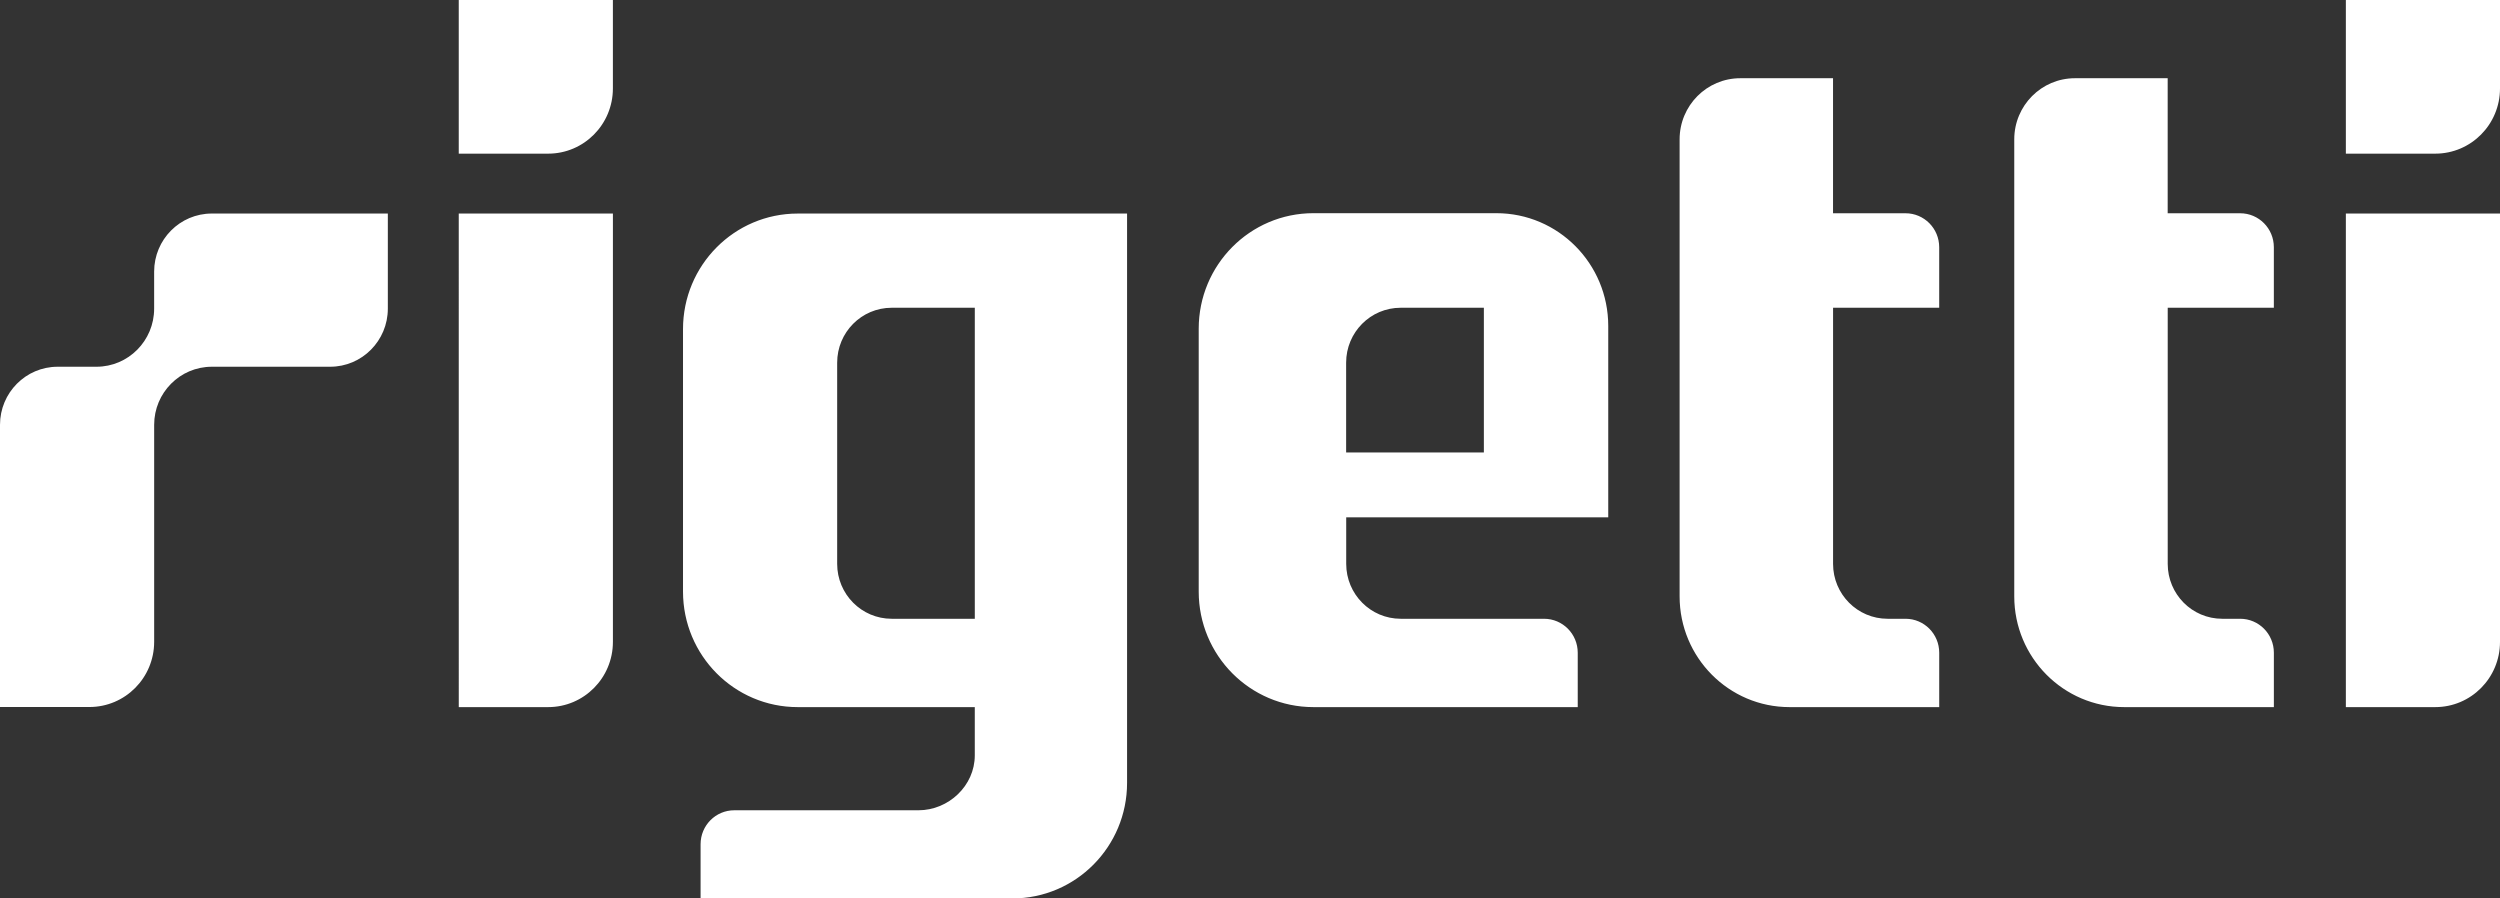 <?xml version="1.0" encoding="UTF-8" standalone="no"?>
<svg
   xmlns:dc="http://purl.org/dc/elements/1.1/"
   xmlns:cc="http://creativecommons.org/ns#"
   xmlns:rdf="http://www.w3.org/1999/02/22-rdf-syntax-ns#"
   xmlns:svg="http://www.w3.org/2000/svg"
   xmlns="http://www.w3.org/2000/svg"
   xmlns:sodipodi="http://sodipodi.sourceforge.net/DTD/sodipodi-0.dtd"
   xmlns:inkscape="http://www.inkscape.org/namespaces/inkscape"
   width="128px"
   height="46px"
   viewBox="0 0 128 46"
   version="1.1"
   id="svg895"
   sodipodi:docname="rigetti-logo.svg"
   inkscape:version="0.92.5 (2060ec1f9f, 2020-04-08)"
   inkscape:export-filename="/home/olivia/rigetti.png"
   inkscape:export-xdpi="149.88"
   inkscape:export-ydpi="149.88">
  <rect x="0" y="0" width="128" height="46" fill="#333333" stroke="none"/>
  <defs
     id="defs899" />
  <sodipodi:namedview
     pagecolor="#ffffff"
     bordercolor="#666666"
     borderopacity="1"
     objecttolerance="10"
     gridtolerance="10"
     guidetolerance="10"
     inkscape:pageopacity="0"
     inkscape:pageshadow="2"
     inkscape:window-width="1916"
     inkscape:window-height="1036"
     id="namedview897"
     showgrid="false"
     inkscape:zoom="6.4302523"
     inkscape:cx="43.414973"
     inkscape:cy="35.07767"
     inkscape:window-x="0"
     inkscape:window-y="20"
     inkscape:window-maximized="0"
     inkscape:current-layer="svg895" />
  <!-- Generator: Sketch 62 (91390) - https://sketch.com -->
  <title
     id="title886">Logo/desktop/teal</title>
  <desc
     id="desc888">Created with Sketch.</desc>
  <path
     d="m 19.857,10.933 v 4.87 c 0,1.642 -1.322,2.974 -2.952,2.974 h -6.06 v 0 0 c -1.63,0 -2.952,1.332 -2.952,2.974 v 0 11.109 c 0,1.845 -1.483,3.339 -3.315,3.339 H 0 V 21.751 c 0,-1.642 1.322,-2.974 2.952,-2.974 h 1.988 v 0 0 c 1.63,0 2.952,-1.332 2.952,-2.974 v 0 0 -1.896 c 0,-1.642 1.322,-2.974 2.952,-2.974 z m 3.632,25.271 h 4.577 c 1.832,0 3.315,-1.494 3.315,-3.339 V 10.933 H 23.488 Z M 23.488,0 v 7.867 h 4.577 c 1.832,0 3.315,-1.494 3.315,-3.339 V 0 Z m 96.62,36.204 h 4.577 c 1.832,0 3.315,-1.494 3.315,-3.339 v -21.932 h -7.892 z M 120.108,0 v 7.867 h 4.577 C 126.517,7.867 128,6.373 128,4.528 V 0 Z M 57.706,10.933 V 40.085 C 57.706,43.35 55.079,46 51.834,46 H 35.87 v -2.775 c 0,-0.962 0.771,-1.739 1.726,-1.739 h 9.43 c 1.543,0 2.883,-1.258 2.883,-2.812 v -2.47 h -9.067 c -3.241,0 -5.872,-2.645 -5.872,-5.915 V 16.849 c 0,-3.265 2.626,-5.915 5.872,-5.915 z M 49.91,31.681 V 15.757 h -4.256 c -1.543,0 -2.791,1.258 -2.791,2.812 v 10.3 c 0,1.554 1.249,2.812 2.791,2.812 z M 99.287,15.757 v -3.099 c 0,-0.962 -0.771,-1.739 -1.726,-1.739 H 93.851 V 4.005 h -4.747 c -1.717,0 -3.108,1.401 -3.108,3.131 V 30.534 c 0,3.131 2.521,5.67 5.629,5.67 h 7.663 v -2.784 c 0,-0.962 -0.771,-1.739 -1.726,-1.739 h -0.918 c -1.543,0 -2.791,-1.258 -2.791,-2.812 V 15.757 Z m 17.134,0 v -3.099 c 0,-0.962 -0.771,-1.739 -1.726,-1.739 h -3.71 V 4.005 h -4.747 c -1.717,0 -3.108,1.401 -3.108,3.131 V 30.534 c 0,3.131 2.521,5.67 5.629,5.67 h 7.663 v -2.784 c 0,-0.962 -0.771,-1.739 -1.726,-1.739 h -0.918 c -1.543,0 -2.791,-1.258 -2.791,-2.812 V 15.757 Z M 68.926,26.492 v 2.377 c 0,1.554 1.249,2.812 2.791,2.812 h 7.337 c 0.955,0 1.726,0.777 1.726,1.739 v 2.784 H 67.246 c -3.241,0 -5.872,-2.645 -5.872,-5.915 V 16.83 c 0,-3.265 2.626,-5.915 5.872,-5.915 h 9.366 v 0 c 3.168,0 5.73,2.585 5.73,5.772 v 9.8 H 68.926 Z m 2.787,-10.735 c -1.543,0 -2.791,1.258 -2.791,2.812 v 4.597 h 7.052 v -7.409 z"
     id="Shape"
     inkscape:connector-curvature="0"
     style="fill:#ffffff;fill-rule:nonzero;stroke:none;stroke-width:1;fill-opacity:1" />
</svg>

